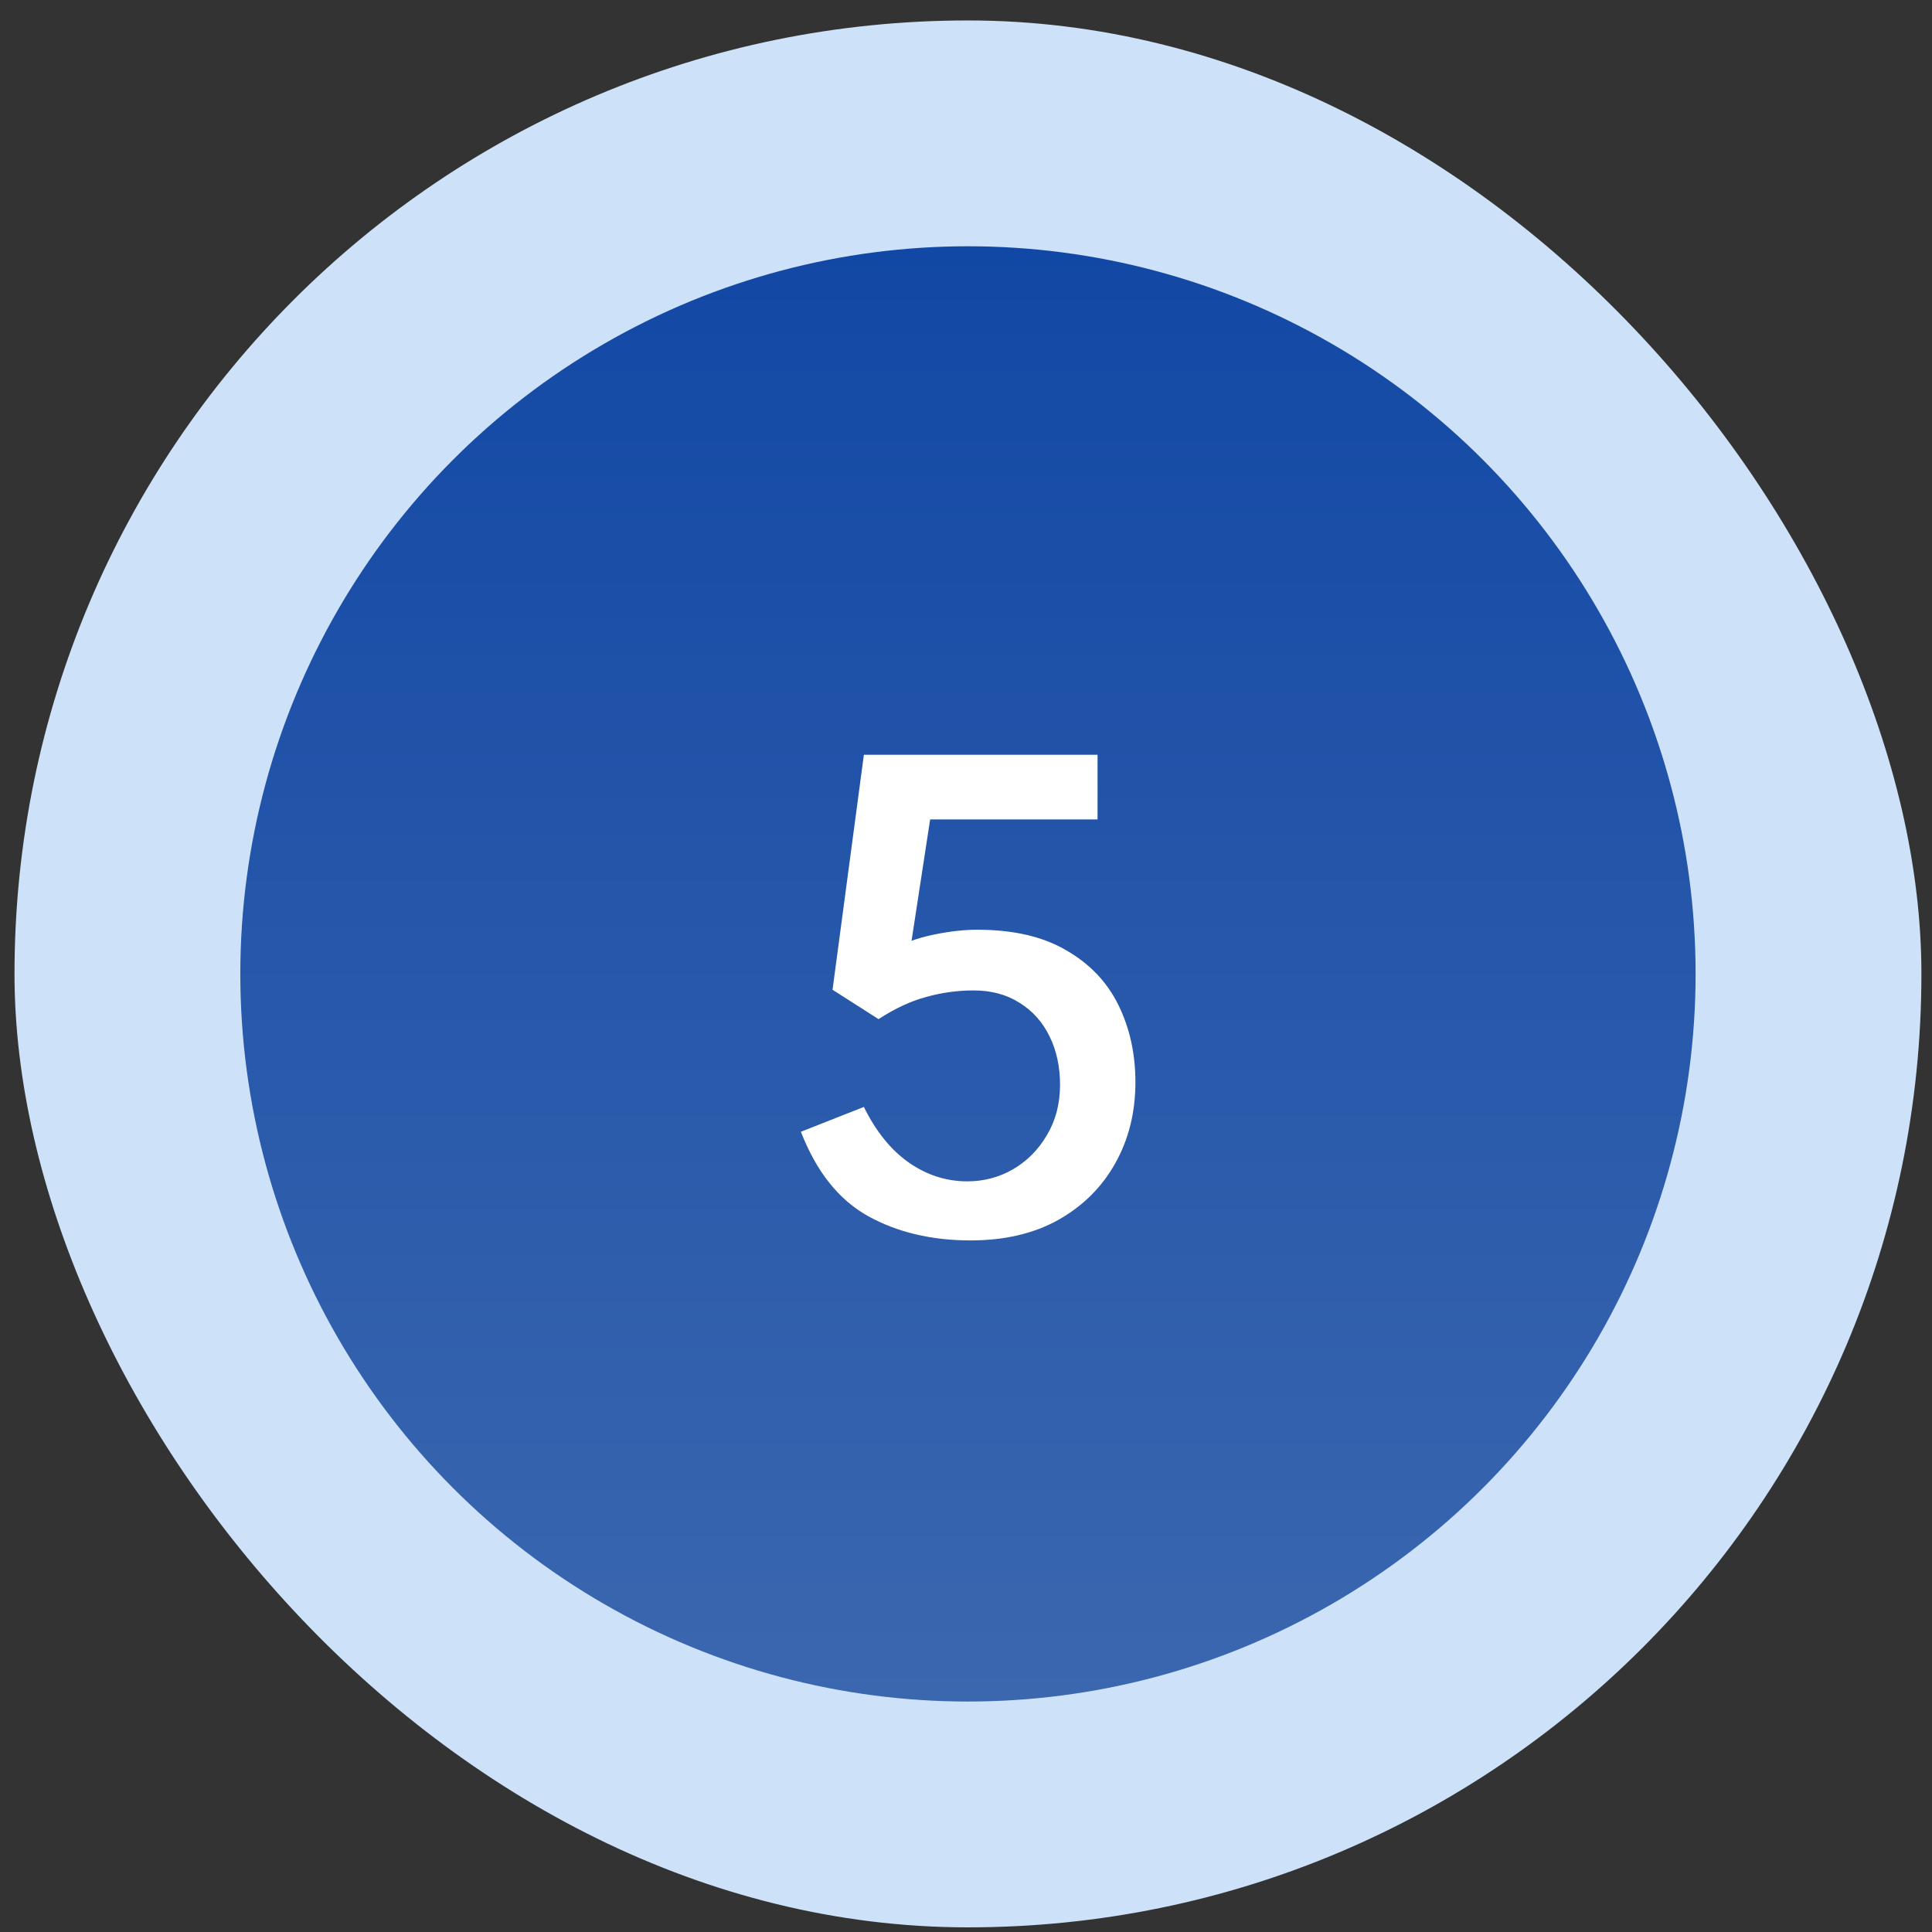 <?xml version="1.0" encoding="UTF-8"?>
<svg xmlns="http://www.w3.org/2000/svg" width="77" height="77" viewBox="0 0 77 77" fill="none">
  <rect x="0" y="0" width="77" height="77" fill="#333333" stroke="none"/>
  <rect x="0.578" y="0.815" width="76" height="76" rx="38" fill="#CDE1F9"></rect>
  <circle cx="38.578" cy="38.815" r="29" fill="url(#paint0_linear_226_2916)"></circle>
  <path d="M38.684 49.437C37.123 49.437 35.757 49.112 34.586 48.462C33.424 47.811 32.535 46.693 31.92 45.106L34.43 44.117C34.907 45.088 35.501 45.825 36.212 46.328C36.932 46.831 37.712 47.083 38.553 47.083C39.212 47.083 39.819 46.922 40.374 46.602C40.938 46.272 41.389 45.817 41.727 45.236C42.074 44.655 42.248 43.987 42.248 43.233C42.248 42.513 42.109 41.871 41.831 41.307C41.554 40.735 41.155 40.289 40.635 39.968C40.123 39.638 39.512 39.474 38.801 39.474C38.159 39.474 37.53 39.56 36.914 39.734C36.299 39.898 35.666 40.193 35.015 40.618L33.181 39.447L34.43 30.082H43.743V32.658H37.071L36.264 37.926L35.406 37.9C35.978 37.596 36.581 37.379 37.214 37.249C37.847 37.119 38.423 37.054 38.944 37.054C40.383 37.054 41.567 37.327 42.495 37.874C43.431 38.411 44.125 39.14 44.576 40.059C45.027 40.978 45.252 42.001 45.252 43.129C45.252 44.334 44.983 45.414 44.446 46.367C43.917 47.313 43.162 48.063 42.182 48.618C41.203 49.164 40.036 49.437 38.684 49.437Z" fill="white"></path>
  <defs>
    <linearGradient id="paint0_linear_226_2916" x1="38.578" y1="9.815" x2="38.578" y2="67.815" gradientUnits="userSpaceOnUse">
      <stop stop-color="#1248A5"></stop>
      <stop offset="1" stop-color="#3B67AF"></stop>
    </linearGradient>
  </defs>
</svg>
